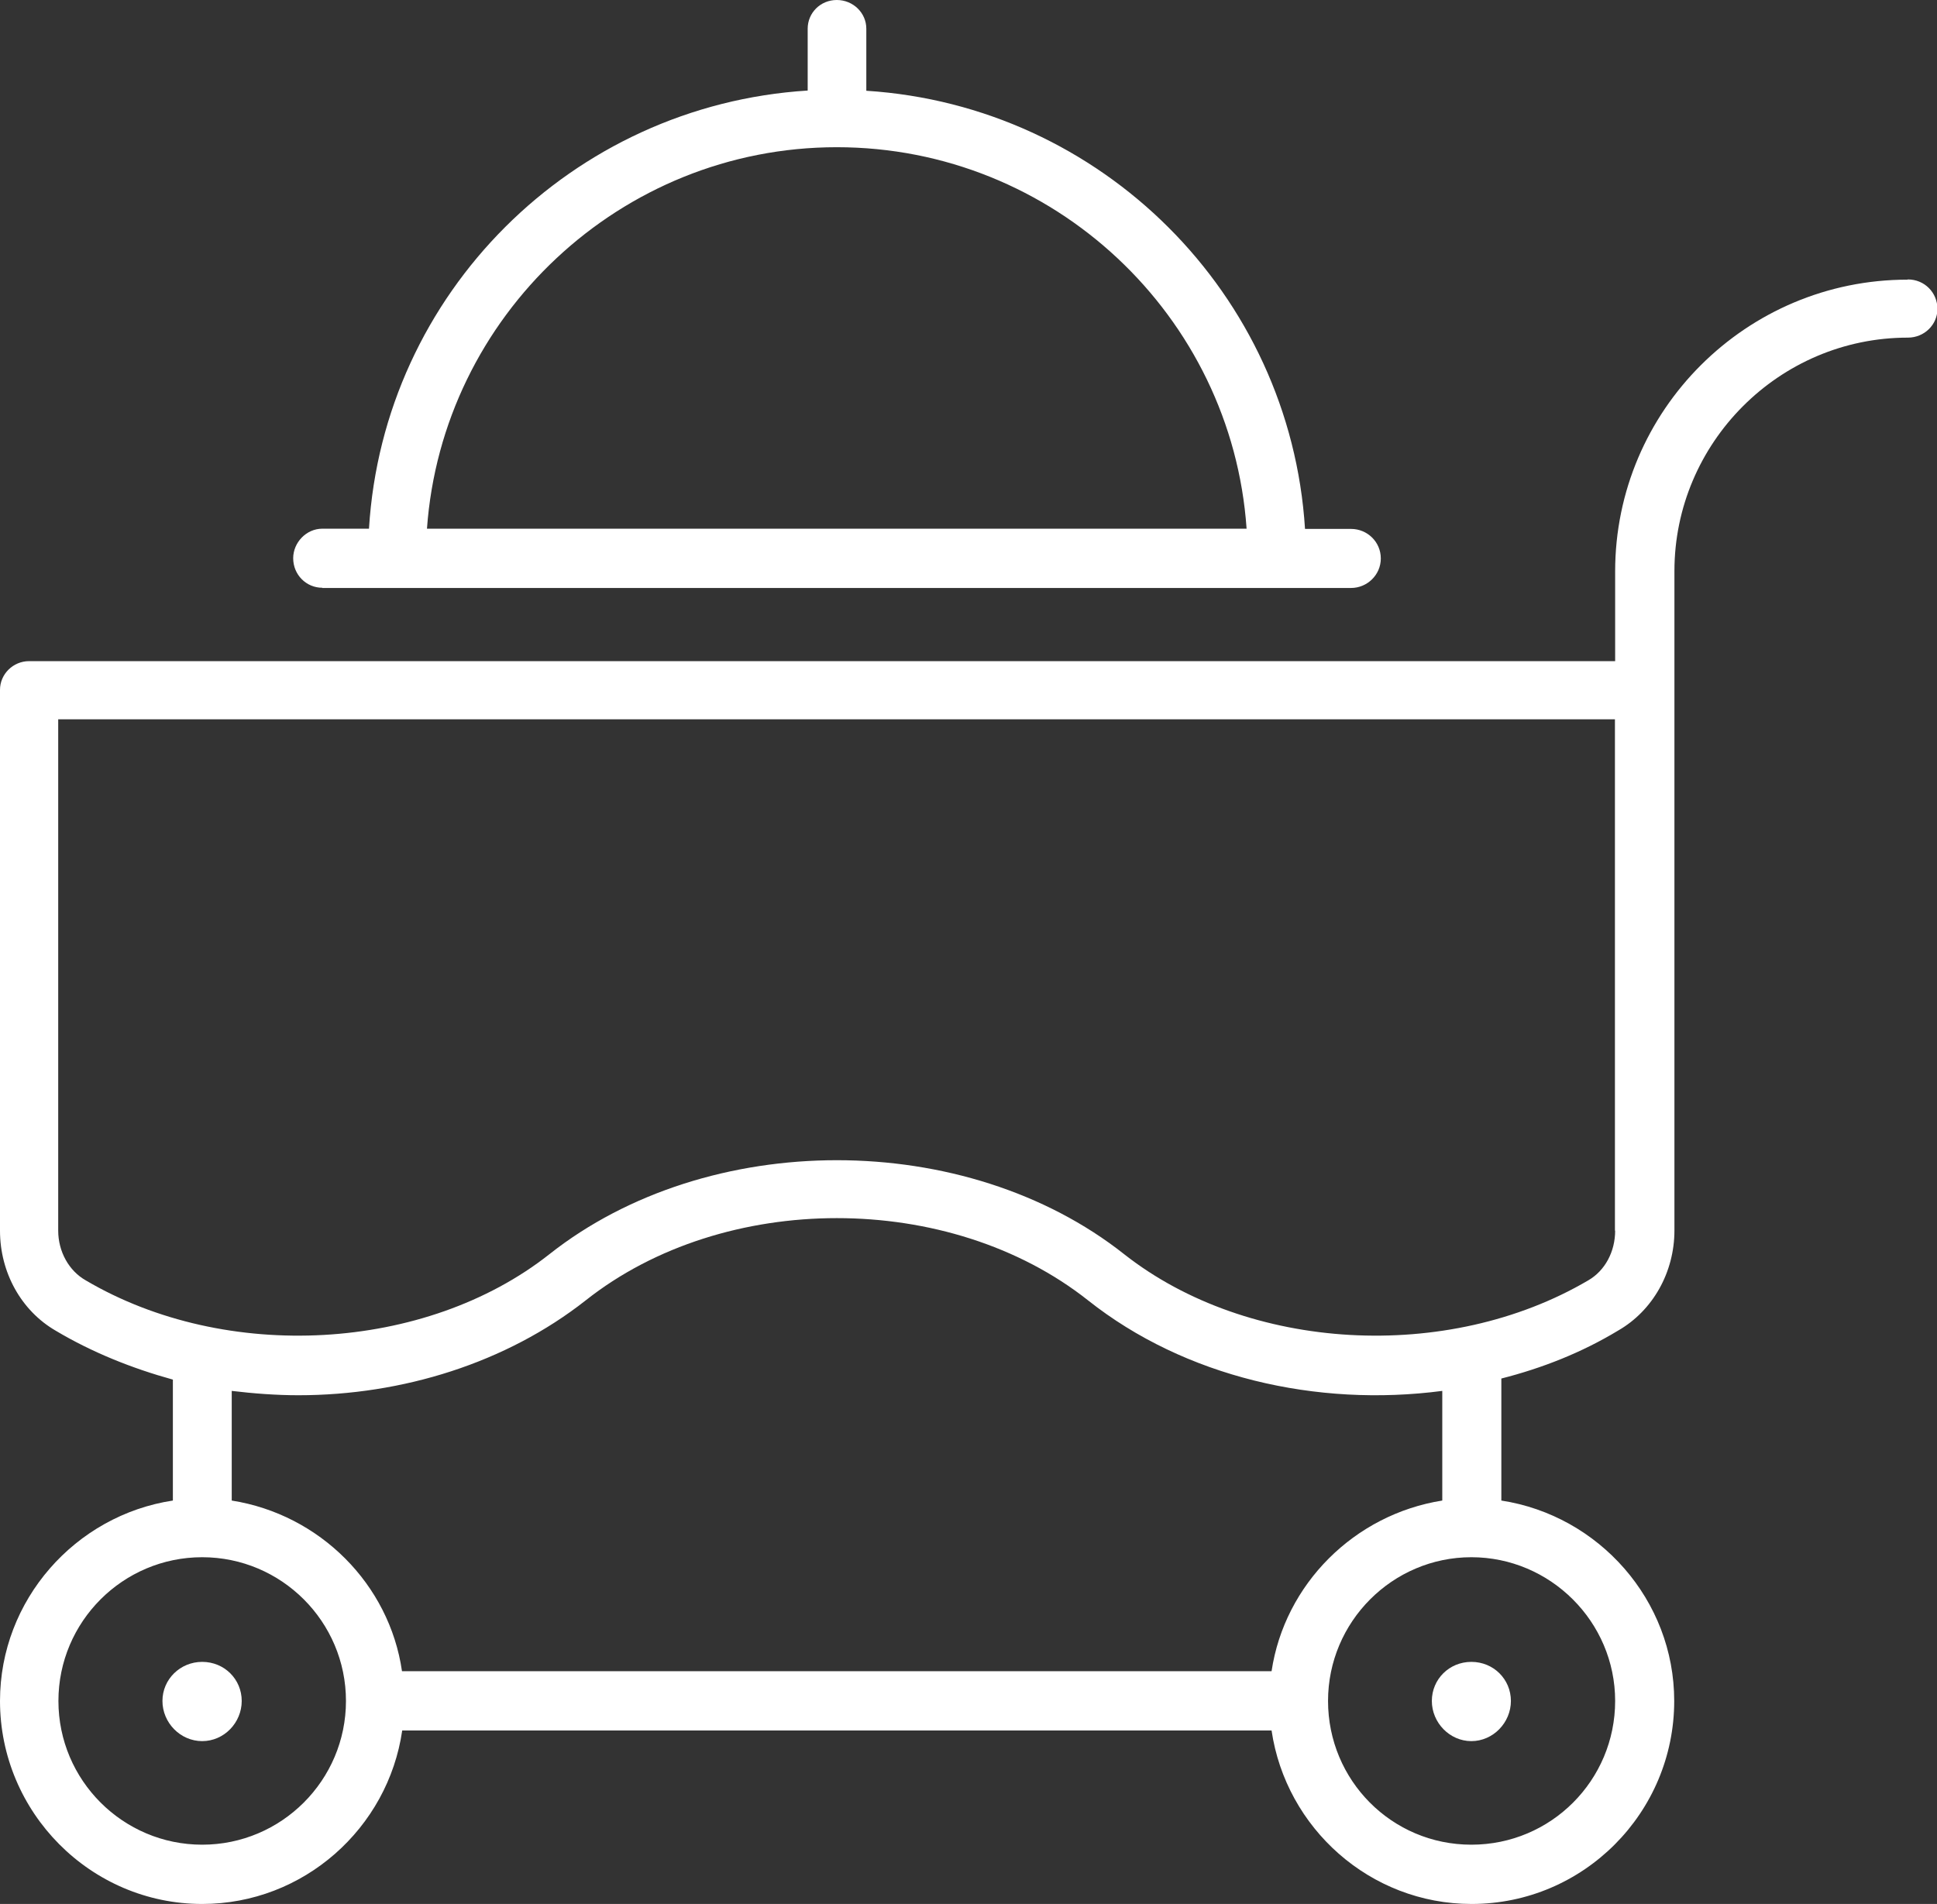 <?xml version="1.0" encoding="UTF-8"?>
<svg id="Layer_1" data-name="Layer 1" xmlns="http://www.w3.org/2000/svg" viewBox="0 0 89.19 87.69">
  <rect x="0" y="0" width="89.19" height="87.69" fill="#333333" stroke="none"/>
  <defs>
    <style>
      .cls-1 {
        fill: #fff;
      }
    </style>
  </defs>
  <path class="cls-1" d="m87.83,12.88c-7.42,0-13.46,6.02-13.46,13.44v4.13H1.34c-.74,0-1.34.6-1.34,1.32v24.91c0,1.93.98,3.69,2.57,4.61,1.68,1,3.51,1.73,5.39,2.25v5.57c-4.49.68-7.96,4.58-7.96,9.23,0,5.13,4.17,9.35,9.31,9.35,4.67,0,8.56-3.49,9.21-7.99h40.03c.66,4.49,4.53,7.99,9.21,7.99,5.16,0,9.33-4.21,9.33-9.35,0-4.65-3.47-8.54-7.96-9.23v-5.62c1.89-.48,3.71-1.2,5.38-2.21,1.6-.92,2.59-2.69,2.59-4.61v-30.37c0-5.89,4.81-10.75,10.75-10.75.76,0,1.36-.6,1.36-1.32,0-.76-.6-1.36-1.36-1.36ZM9.31,84.96c-3.65,0-6.62-2.97-6.62-6.62s2.97-6.62,6.62-6.62,6.62,2.97,6.62,6.62-2.97,6.62-6.62,6.62Zm65.06-6.62c0,3.65-2.95,6.62-6.62,6.62s-6.6-2.97-6.6-6.62,2.97-6.62,6.6-6.62,6.62,2.97,6.62,6.62Zm-7.96-9.23c-4.05.64-7.26,3.85-7.86,7.86H18.51c-.58-4.01-3.79-7.22-7.84-7.86v-5.05c1,.12,2.05.2,3.07.2,4.79,0,9.57-1.49,13.23-4.37,6.38-5.05,16.75-5.05,23.13,0,4.45,3.53,10.53,4.93,16.31,4.17v5.05Zm7.96-12.43c0,.96-.46,1.84-1.24,2.29-6.48,3.81-15.65,3.29-21.36-1.2-7.3-5.78-19.17-5.78-26.48,0-5.69,4.49-14.88,5.01-21.34,1.2-.78-.44-1.27-1.33-1.27-2.29v-23.55h71.68v23.55Z"/>
  <path class="cls-1" d="m9.31,76.54c-1.01,0-1.83.8-1.83,1.8s.82,1.85,1.83,1.85,1.82-.85,1.82-1.85-.8-1.8-1.82-1.8Z"/>
  <path class="cls-1" d="m65.93,78.34c0,1,.82,1.85,1.82,1.85s1.82-.85,1.82-1.85-.8-1.8-1.82-1.8-1.82.8-1.82,1.8Z"/>
  <path class="cls-1" d="m14.84,27.08h47.37c.74,0,1.37-.6,1.37-1.36s-.62-1.36-1.37-1.36h-2.12c-.68-10.83-9.37-19.49-20.2-20.18V1.32c0-.72-.6-1.32-1.36-1.32s-1.34.6-1.34,1.32v2.85c-10.85.68-19.54,9.34-20.2,20.18h-2.15c-.74,0-1.34.64-1.34,1.36,0,.76.6,1.36,1.34,1.36ZM38.53,6.78c9.99,0,18.19,7.78,18.87,17.57H19.66c.7-9.79,8.91-17.57,18.87-17.57Z"/>
</svg>